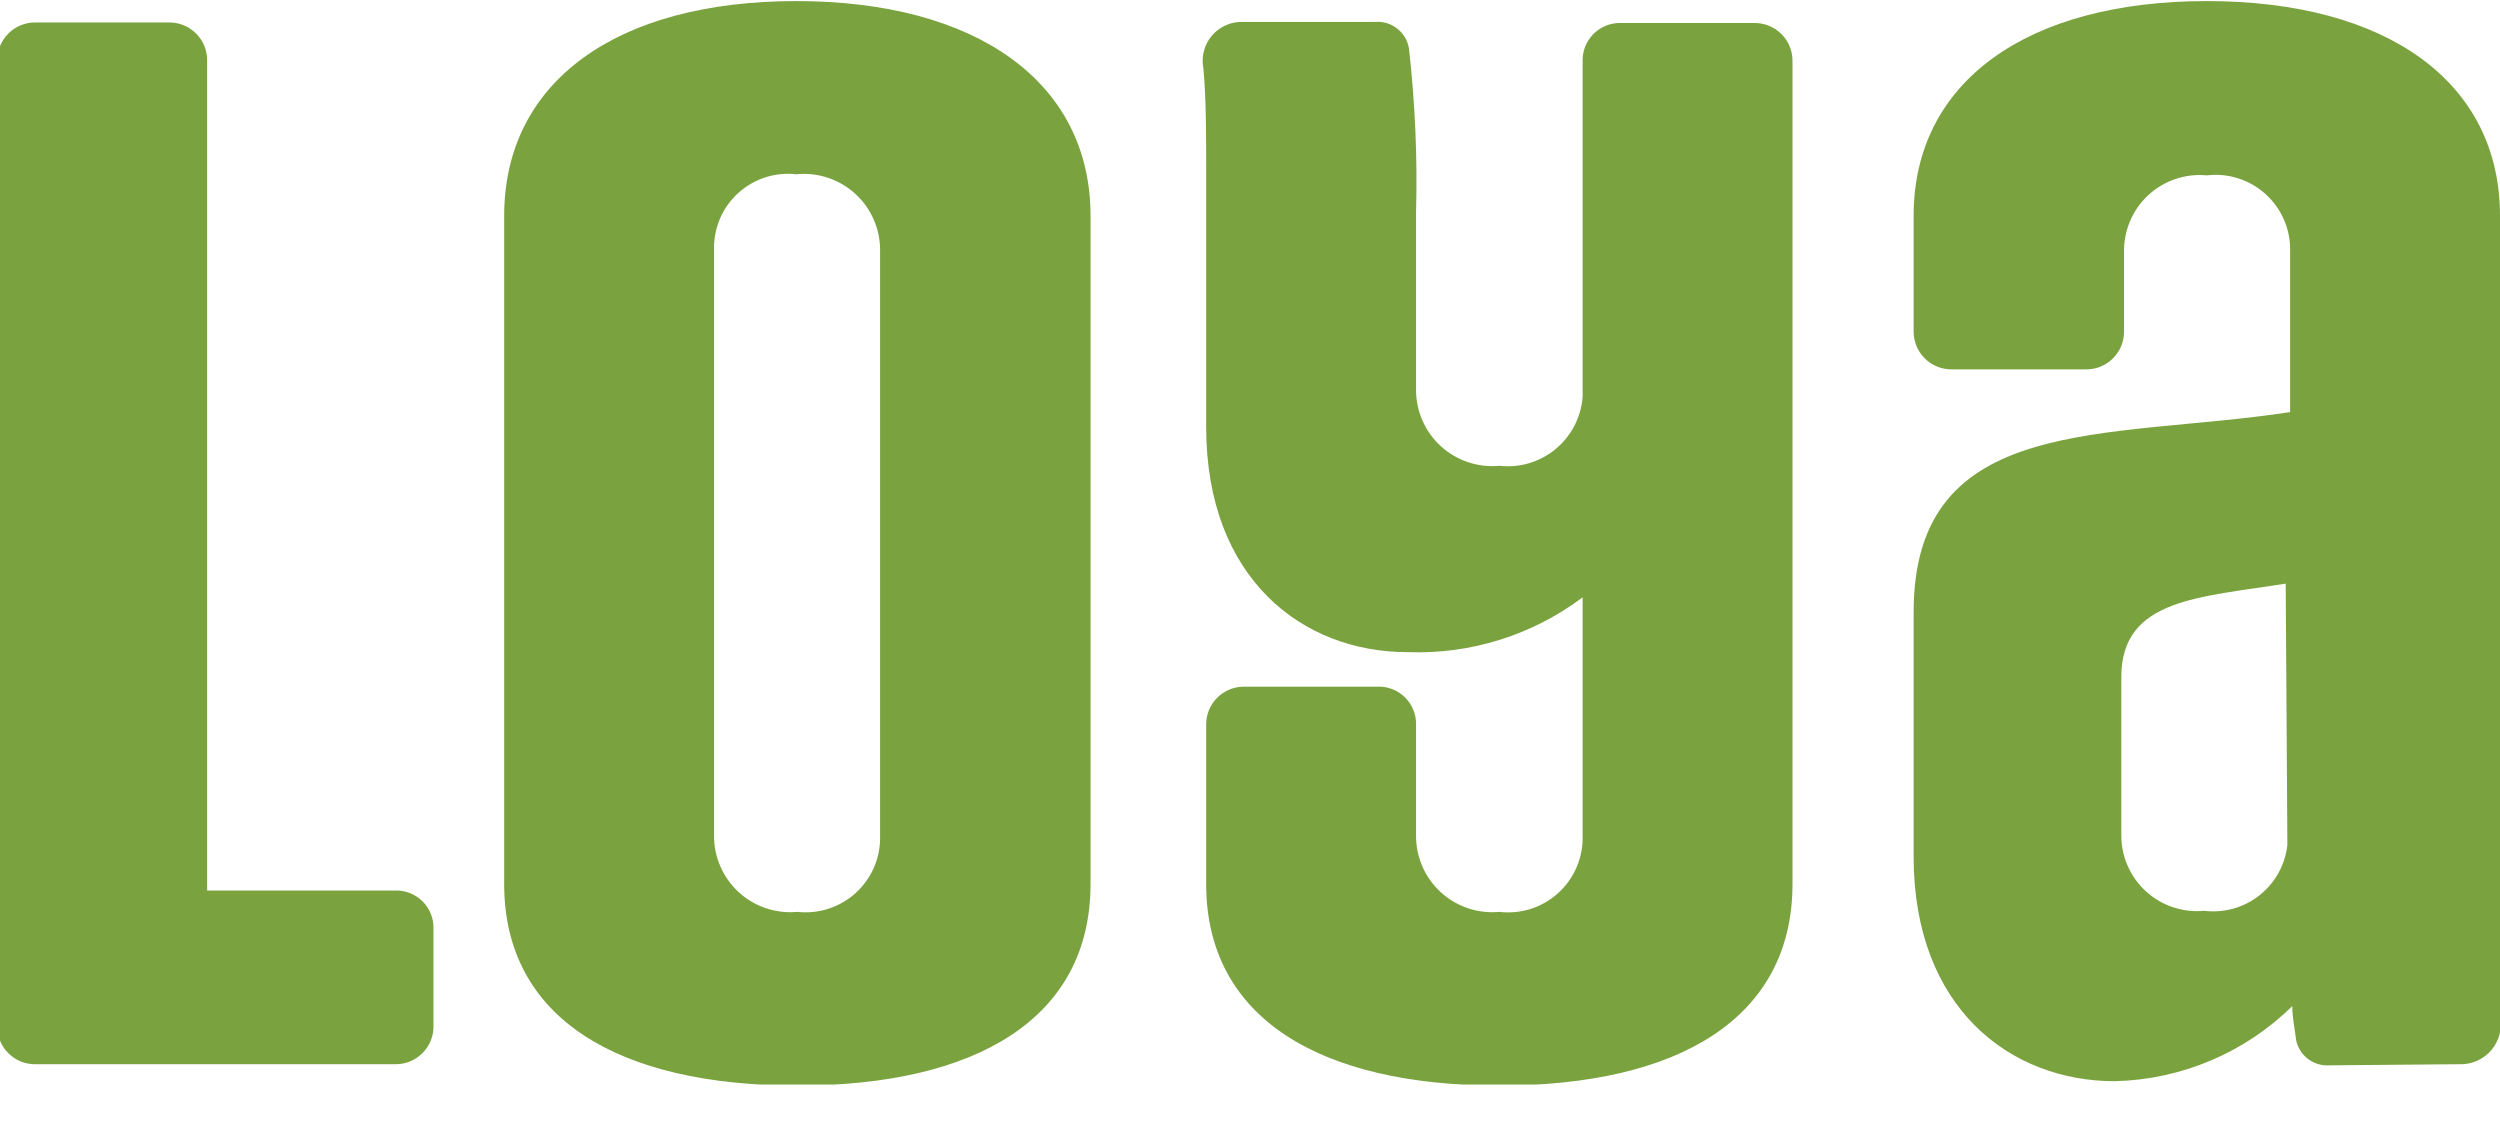 <svg width="60" height="27" viewBox="0 0 60 27" fill="none" xmlns="http://www.w3.org/2000/svg">
<g clip-path="url(#clip0_2_620)">
<path d="M54.897 20.281C54.871 20.516 54.798 20.744 54.683 20.951C54.568 21.159 54.413 21.341 54.227 21.488C54.041 21.635 53.828 21.743 53.6 21.807C53.372 21.87 53.133 21.888 52.898 21.859C52.643 21.883 52.386 21.853 52.144 21.771C51.902 21.689 51.68 21.557 51.492 21.383C51.305 21.209 51.156 20.997 51.056 20.762C50.956 20.527 50.907 20.273 50.912 20.017V16.243C50.912 14.362 52.806 14.336 54.857 14.007L54.897 20.281ZM59.027 25.541C59.172 25.547 59.317 25.518 59.45 25.459C59.583 25.4 59.701 25.311 59.795 25.2C59.889 25.088 59.956 24.957 59.992 24.816C60.027 24.674 60.03 24.527 60 24.384C60 23.963 60 23.49 60 22.977V5.182C60 1.96 57.277 0.026 52.964 0.026C48.65 0.026 45.927 1.96 45.927 5.182V7.931C45.924 8.054 45.945 8.177 45.991 8.292C46.036 8.407 46.105 8.512 46.193 8.599C46.28 8.687 46.385 8.755 46.499 8.801C46.614 8.847 46.737 8.868 46.861 8.865H50.031C50.155 8.87 50.28 8.85 50.396 8.805C50.513 8.76 50.619 8.692 50.708 8.604C50.797 8.516 50.867 8.411 50.913 8.296C50.959 8.18 50.981 8.055 50.977 7.931V6.063C50.971 5.806 51.019 5.551 51.118 5.314C51.217 5.077 51.365 4.864 51.553 4.689C51.741 4.514 51.964 4.38 52.207 4.297C52.45 4.215 52.708 4.184 52.964 4.209C53.218 4.178 53.475 4.203 53.719 4.281C53.963 4.359 54.187 4.489 54.377 4.661C54.566 4.833 54.717 5.043 54.818 5.279C54.919 5.514 54.968 5.768 54.963 6.024V9.89C50.583 10.561 45.927 9.89 45.927 14.691V20.557C45.927 24.2 48.255 25.949 50.754 25.949C52.352 25.911 53.875 25.267 55.015 24.147C55.015 24.45 55.081 24.713 55.107 24.963C55.145 25.146 55.249 25.309 55.4 25.421C55.55 25.532 55.736 25.584 55.923 25.568L59.027 25.541ZM37.983 20.07C37.989 20.326 37.939 20.58 37.838 20.815C37.737 21.05 37.587 21.261 37.397 21.433C37.208 21.605 36.983 21.735 36.74 21.813C36.496 21.89 36.238 21.915 35.984 21.885C35.729 21.909 35.471 21.879 35.229 21.797C34.986 21.715 34.763 21.583 34.575 21.41C34.386 21.236 34.236 21.025 34.135 20.789C34.033 20.554 33.982 20.3 33.985 20.044V17.413C33.991 17.289 33.97 17.165 33.925 17.049C33.88 16.934 33.812 16.828 33.724 16.741C33.636 16.653 33.531 16.584 33.415 16.539C33.299 16.494 33.175 16.474 33.051 16.48H29.881C29.758 16.476 29.635 16.498 29.52 16.543C29.405 16.589 29.301 16.657 29.213 16.745C29.126 16.832 29.057 16.937 29.011 17.052C28.966 17.167 28.944 17.29 28.948 17.413V21.214C28.948 24.45 31.697 26.054 35.984 26.054C40.272 26.054 43.02 24.45 43.02 21.214V1.486C43.024 1.363 43.002 1.24 42.957 1.125C42.911 1.01 42.843 0.905 42.755 0.818C42.668 0.73 42.563 0.662 42.448 0.616C42.333 0.57 42.21 0.549 42.087 0.552H38.917C38.793 0.547 38.669 0.567 38.553 0.612C38.438 0.657 38.332 0.726 38.244 0.813C38.157 0.901 38.088 1.006 38.043 1.122C37.998 1.238 37.978 1.362 37.983 1.486V9.522C37.965 9.764 37.899 10 37.788 10.215C37.676 10.431 37.523 10.621 37.336 10.776C37.15 10.931 36.934 11.046 36.701 11.116C36.469 11.185 36.225 11.206 35.984 11.179C35.729 11.203 35.471 11.173 35.229 11.091C34.986 11.009 34.763 10.877 34.575 10.704C34.386 10.53 34.236 10.319 34.135 10.084C34.033 9.848 33.982 9.594 33.985 9.338V5.103C34.021 3.785 33.963 2.467 33.814 1.157C33.782 0.969 33.68 0.8 33.529 0.683C33.378 0.566 33.189 0.51 32.999 0.526H29.829C29.688 0.521 29.548 0.548 29.419 0.606C29.29 0.663 29.176 0.748 29.085 0.856C28.994 0.963 28.928 1.09 28.893 1.227C28.858 1.363 28.854 1.506 28.882 1.644C28.948 2.367 28.948 3.235 28.948 4.051V10.245C28.948 13.902 31.276 15.651 33.775 15.651C35.287 15.71 36.774 15.245 37.983 14.336V20.07ZM21.122 20.07C21.128 20.325 21.078 20.578 20.978 20.812C20.878 21.046 20.729 21.256 20.541 21.428C20.353 21.6 20.13 21.729 19.888 21.808C19.646 21.887 19.389 21.913 19.136 21.885C18.881 21.909 18.624 21.879 18.381 21.797C18.138 21.715 17.915 21.583 17.727 21.41C17.538 21.236 17.388 21.025 17.287 20.789C17.185 20.554 17.134 20.3 17.137 20.044V5.997C17.13 5.743 17.177 5.491 17.276 5.257C17.375 5.022 17.523 4.812 17.71 4.64C17.897 4.468 18.119 4.338 18.36 4.259C18.602 4.18 18.857 4.154 19.11 4.182C19.367 4.156 19.627 4.185 19.872 4.267C20.118 4.349 20.343 4.482 20.533 4.657C20.724 4.832 20.874 5.046 20.976 5.284C21.077 5.521 21.127 5.778 21.122 6.037V20.07ZM12.1 21.214C12.1 24.45 14.849 26.054 19.136 26.054C23.424 26.054 26.173 24.45 26.173 21.214V5.182C26.173 1.96 23.424 0.026 19.11 0.026C14.796 0.026 12.1 1.96 12.1 5.182V21.214ZM9.469 25.541C9.594 25.545 9.719 25.523 9.834 25.477C9.95 25.43 10.055 25.36 10.143 25.271C10.23 25.183 10.299 25.077 10.344 24.96C10.389 24.844 10.409 24.719 10.403 24.594V22.306C10.409 22.182 10.389 22.058 10.344 21.942C10.299 21.826 10.23 21.721 10.142 21.633C10.055 21.545 9.949 21.477 9.833 21.432C9.718 21.387 9.593 21.366 9.469 21.372H4.971V1.473C4.975 1.349 4.953 1.226 4.908 1.111C4.862 0.996 4.794 0.892 4.706 0.805C4.619 0.717 4.514 0.648 4.399 0.603C4.284 0.557 4.161 0.536 4.038 0.539H0.868C0.744 0.536 0.621 0.557 0.506 0.603C0.391 0.648 0.287 0.717 0.2 0.805C0.112 0.892 0.044 0.996 -0.002 1.111C-0.048 1.226 -0.07 1.349 -0.066 1.473V24.594C-0.071 24.719 -0.051 24.844 -0.006 24.96C0.039 25.077 0.107 25.183 0.195 25.271C0.282 25.36 0.387 25.43 0.503 25.477C0.619 25.523 0.743 25.545 0.868 25.541H9.469Z" fill="#7AA33F"/>
</g>
<defs>
<clipPath id="clip0_2_620">
<rect width="60" height="26.028" fill="white"/>
</clipPath>
</defs>
</svg>
